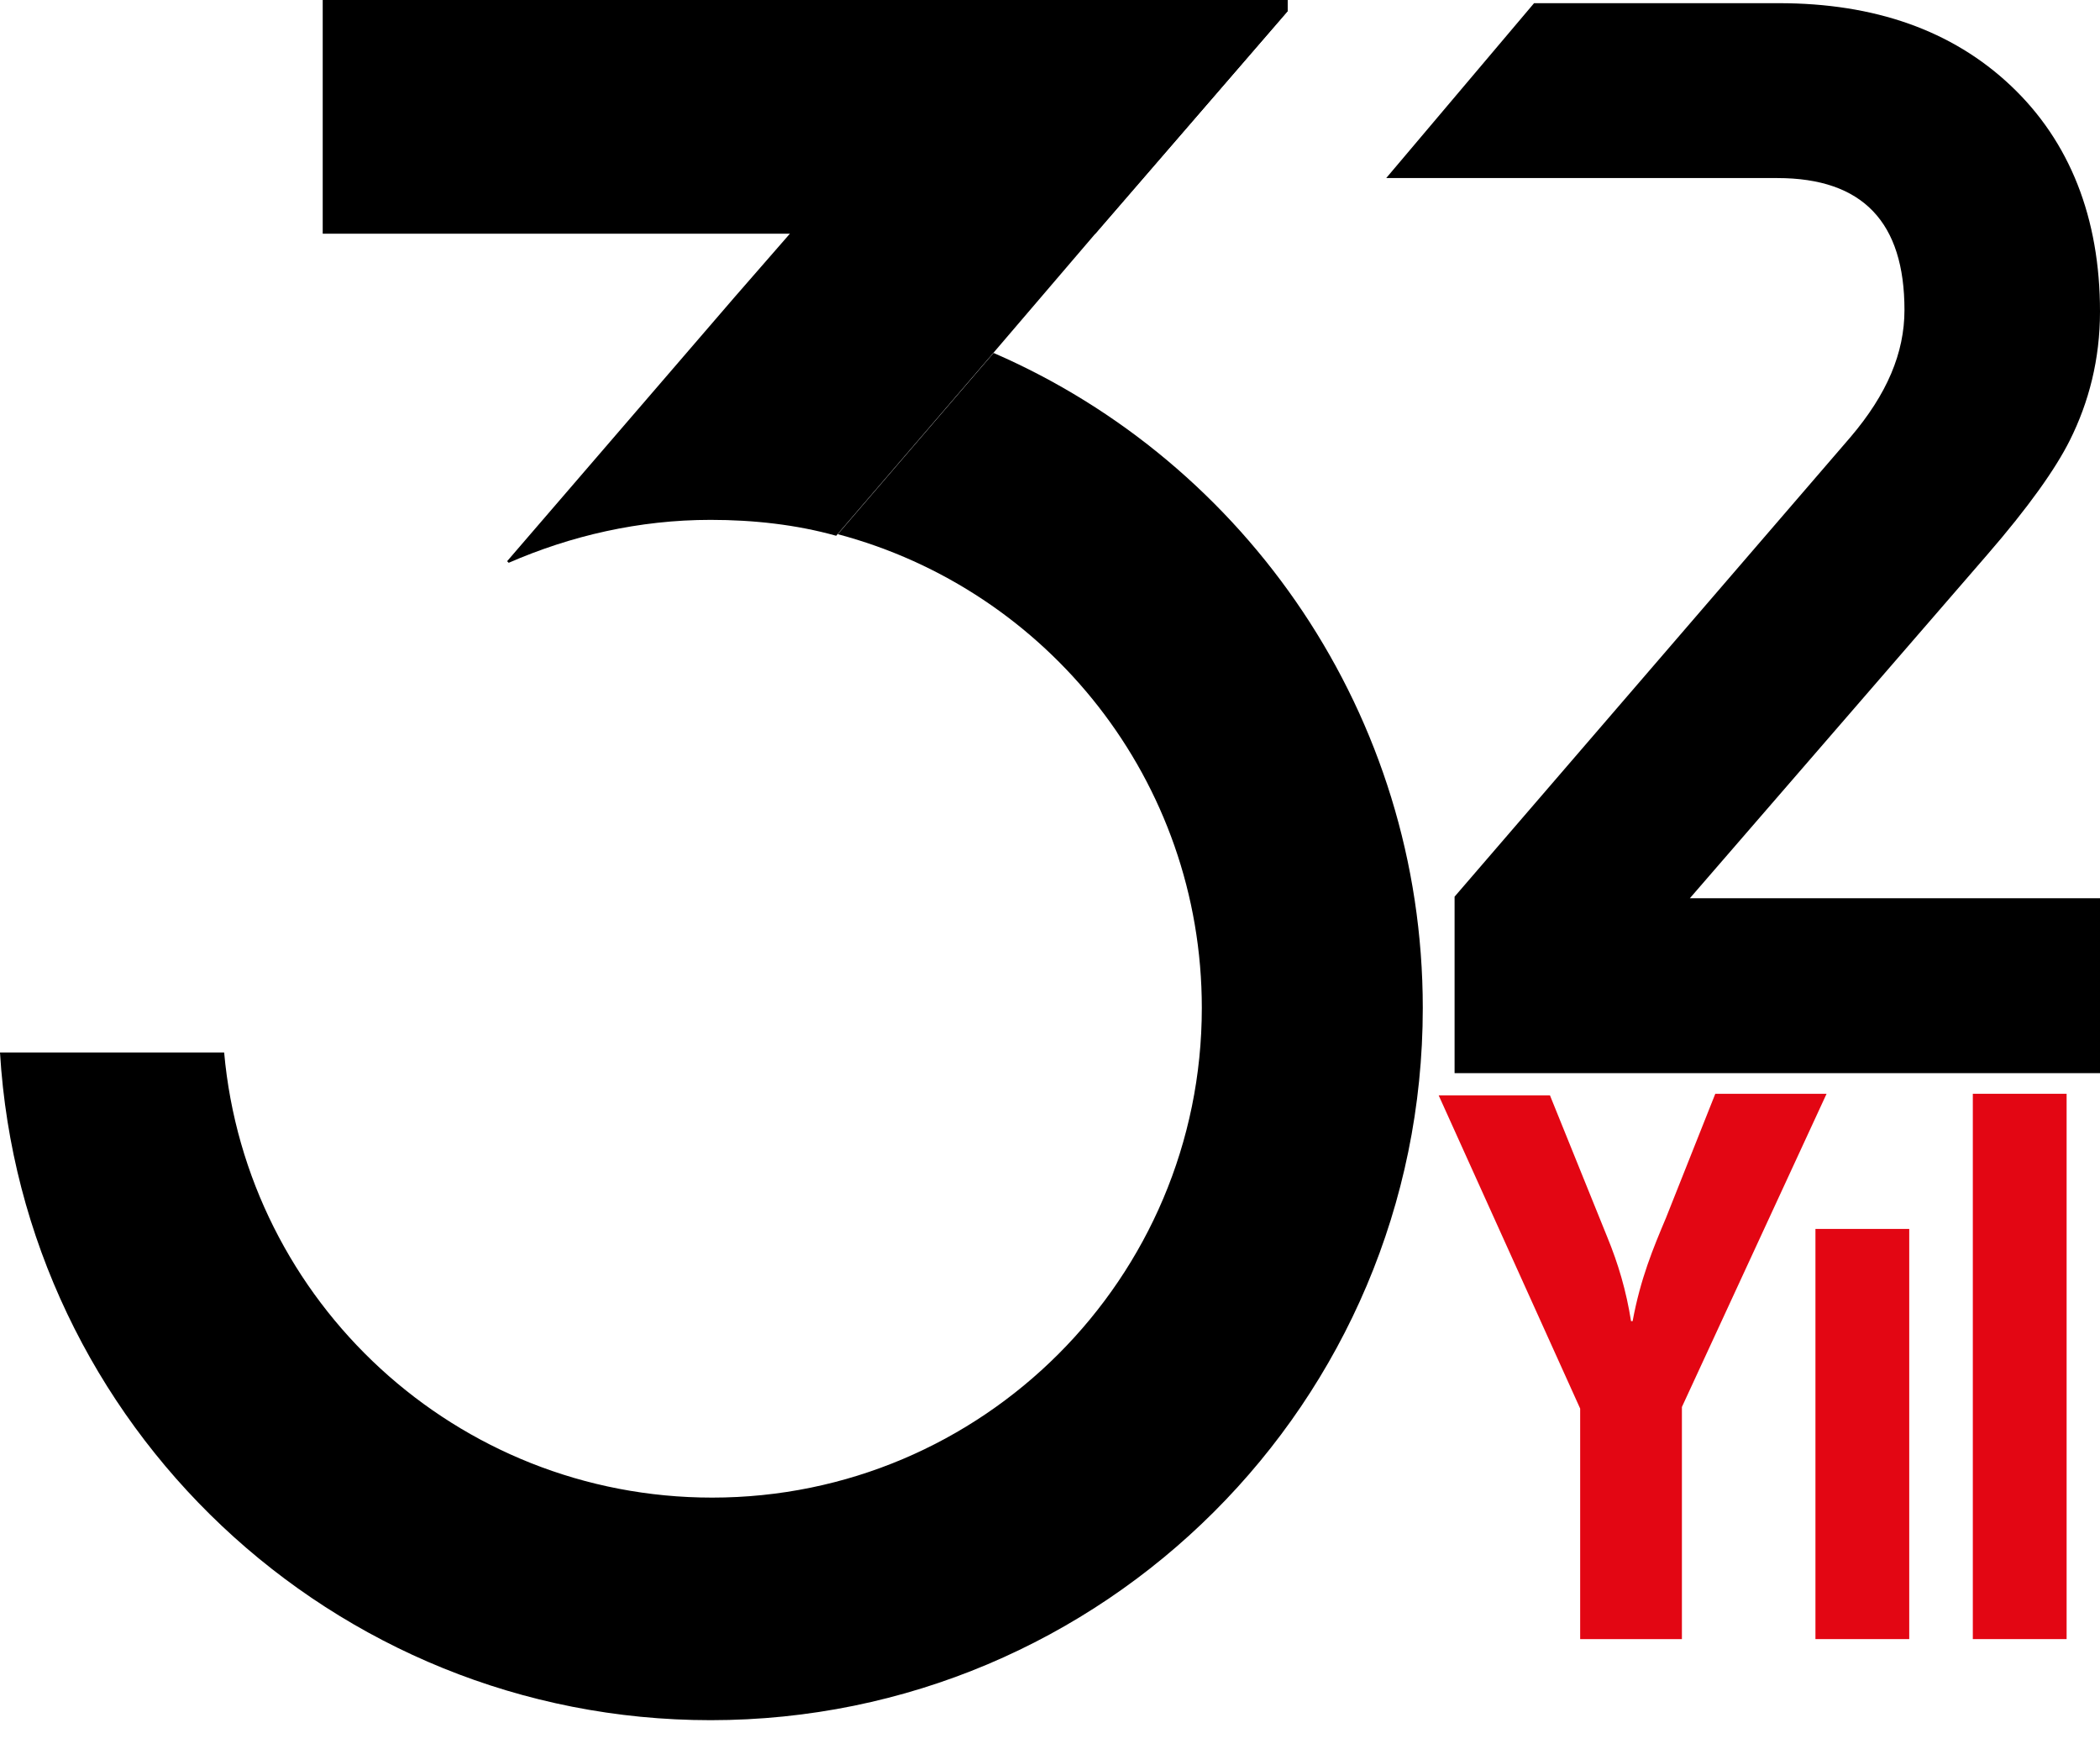 <?xml version="1.0" encoding="utf-8"?>
<!-- Generator: Adobe Illustrator 28.2.0, SVG Export Plug-In . SVG Version: 6.00 Build 0)  -->
<svg version="1.1" id="Layer_1" xmlns="http://www.w3.org/2000/svg" xmlns:xlink="http://www.w3.org/1999/xlink" x="0px" y="0px"
	 viewBox="0 0 132.1 110" style="enable-background:new 0 0 132.1 110;" xml:space="preserve">
<style type="text/css">
	.st0{fill:#E30613;}
</style>
<g>
	<polygon points="81,0 81,0.7 68.9,14.7 20.3,14.7 20.3,0 	"/>
	<path d="M81,0v0.7l-12.1,14l-6.5,7.6l-9.8,11.4c-2.5-0.7-5.2-1-7.9-1c-4.5,0-8.8,1-12.7,2.7l-0.1-0.1l14.3-16.6l3.4-3.9L62.2,0H81z
		"/>
	<g>
		<path d="M89.5,63.4c0,24.8-20.1,44.8-44.8,44.8c-23.8,0-43.3-18.6-44.7-42h14.1c1.4,15.7,14.6,28,30.7,28
			c17,0,30.8-13.8,30.8-30.8c0-14.3-9.7-26.3-22.9-29.8l9.8-11.4C78.4,29.1,89.5,45,89.5,63.4z"/>
		<g>
			<path class="st0" d="M101.1,77.8c0.7,1.7,1.2,3.4,1.5,5.3h0.1c0.5-2.7,1.3-4.6,2.1-6.5l3.1-7.8h7l-9.1,19.7v14.6h-6.4V88.6
				l-8.9-19.7h7L101.1,77.8z"/>
			<path class="st0" d="M114.2,103.1V77.3h5.9v25.8H114.2z"/>
			<path class="st0" d="M124.1,103.1V68.8h5.9v34.3H124.1z"/>
		</g>
		<path d="M125,34.9c2.6-3,4.3-5.4,5.2-7.2c1.2-2.4,1.9-5.1,1.9-8.1c0-5.9-1.9-10.7-5.6-14.2c-3.7-3.5-8.6-5.2-14.6-5.2
			c-0.4,0-0.8,0-1.1,0H96.5l-9.3,11h23.5c0.4,0,0.7,0,1.1,0c5.4,0,8,2.8,8,8.3c0,2.7-1.1,5.3-3.4,8L91.5,56.4v11.1h40.6v-11l-25.8,0
			L125,34.9z"/>
	</g>
</g>
</svg>
